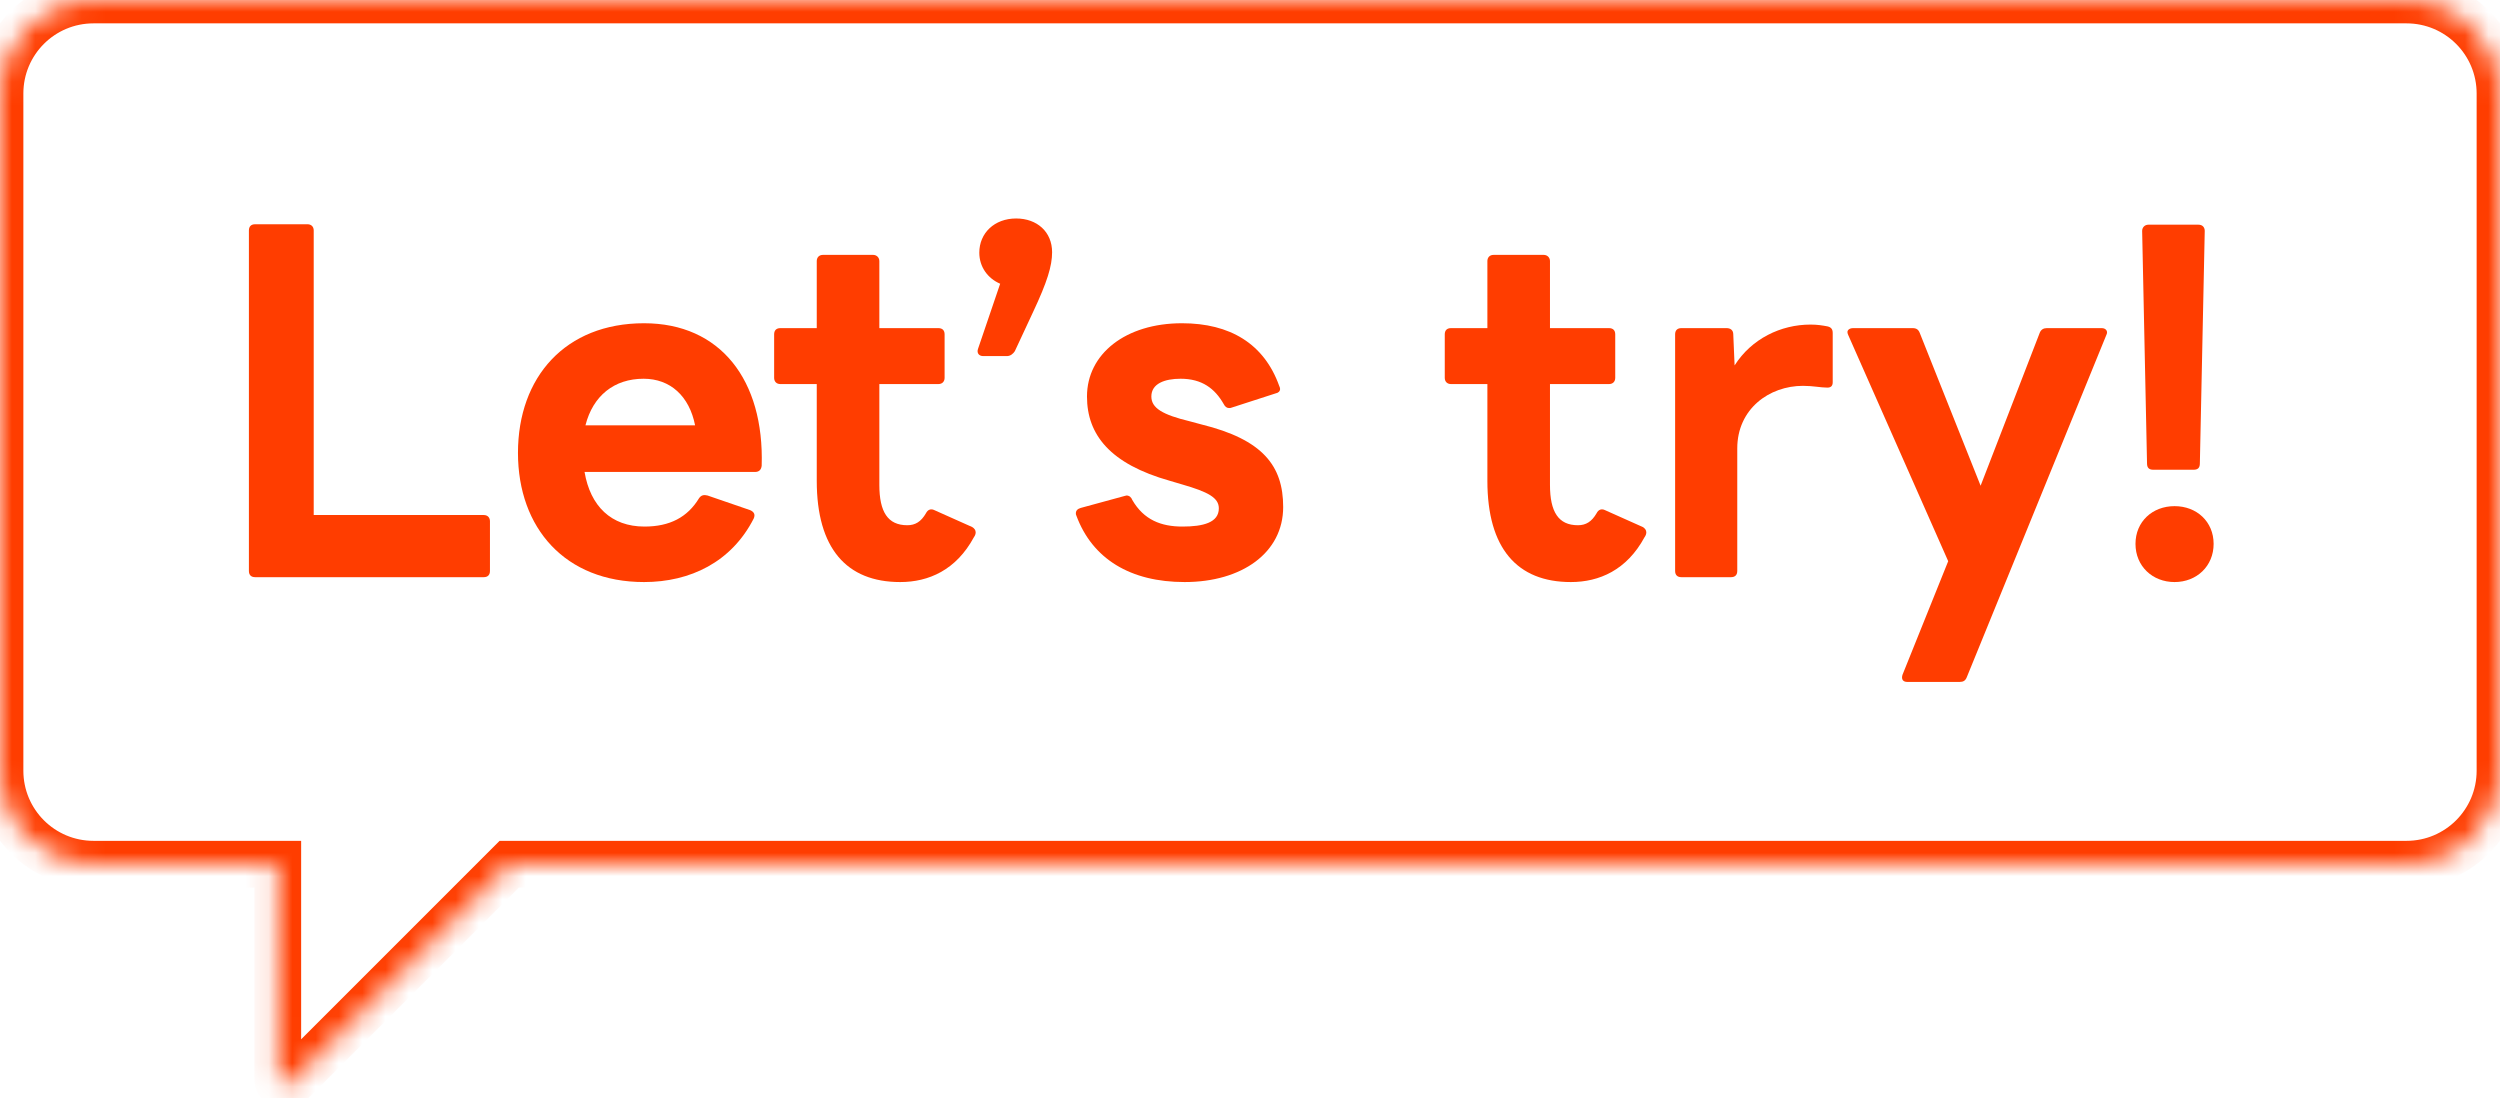 <svg width="107" height="47" viewBox="0 0 107 47" fill="none" xmlns="http://www.w3.org/2000/svg">
<mask id="path-1-inside-1_103_421" fill="white">
<path fill-rule="evenodd" clip-rule="evenodd" d="M4 0C1.791 0 0 1.791 0 4V32.988C0 35.197 1.791 36.988 4 36.988H11.889V46.171C11.889 46.438 12.212 46.572 12.401 46.383L19.815 38.969L21.796 36.988H103C105.209 36.988 107 35.197 107 32.988V4C107 1.791 105.209 0 103 0H4Z"/>
</mask>
<path d="M11.889 36.988H12.889V35.988H11.889V36.988ZM12.401 46.383L13.108 47.09L13.108 47.09L12.401 46.383ZM19.815 38.969L19.108 38.262L19.108 38.262L19.815 38.969ZM21.796 36.988V35.988H21.382L21.089 36.281L21.796 36.988ZM1 4C1 2.343 2.343 1 4 1V-1C1.239 -1 -1 1.239 -1 4H1ZM1 32.988V4H-1V32.988H1ZM4 35.988C2.343 35.988 1 34.645 1 32.988H-1C-1 35.749 1.239 37.988 4 37.988V35.988ZM11.889 35.988H4V37.988H11.889V35.988ZM12.889 46.171V36.988H10.889V46.171H12.889ZM11.694 45.676C12.135 45.235 12.889 45.547 12.889 46.171H10.889C10.889 47.329 12.289 47.909 13.108 47.09L11.694 45.676ZM19.108 38.262L11.694 45.676L13.108 47.09L20.522 39.676L19.108 38.262ZM21.089 36.281L19.108 38.262L20.522 39.676L22.503 37.695L21.089 36.281ZM103 35.988H21.796V37.988H103V35.988ZM106 32.988C106 34.645 104.657 35.988 103 35.988V37.988C105.761 37.988 108 35.749 108 32.988H106ZM106 4V32.988H108V4H106ZM103 1C104.657 1 106 2.343 106 4H108C108 1.239 105.761 -1 103 -1V1ZM4 1H103V-1H4V1Z" fill="#FF3D00" mask="url(#path-1-inside-1_103_421)"/>
<path d="M92.159 20.105C91.988 20.105 91.893 20.029 91.893 19.839L91.684 9.883C91.684 9.731 91.798 9.617 91.95 9.617H94.097C94.268 9.617 94.363 9.731 94.363 9.883L94.154 19.839C94.154 20.029 94.059 20.105 93.888 20.105H92.159ZM91.399 23.278C91.399 22.328 92.121 21.663 93.071 21.663C94.021 21.663 94.743 22.328 94.743 23.278C94.743 24.228 94.021 24.912 93.071 24.912C92.121 24.912 91.399 24.228 91.399 23.278Z" fill="#FF3D00"/>
<path d="M81.635 29.187C81.445 29.187 81.369 29.073 81.426 28.883L83.383 24.019L79.108 14.348C79.089 14.31 79.07 14.253 79.07 14.215C79.07 14.12 79.165 14.044 79.317 14.044H81.863C82.015 14.044 82.11 14.101 82.167 14.253L84.77 20.789L87.297 14.253C87.354 14.101 87.468 14.044 87.601 14.044H89.957C90.128 14.044 90.242 14.177 90.147 14.348L84.181 28.978C84.124 29.13 84.029 29.187 83.877 29.187H81.635Z" fill="#FF3D00"/>
<path d="M71.961 24.703C71.79 24.703 71.695 24.608 71.695 24.437V14.31C71.695 14.139 71.79 14.044 71.961 14.044H73.899C74.051 14.044 74.184 14.12 74.184 14.31L74.241 15.64C74.963 14.5 76.217 13.892 77.49 13.892C77.794 13.892 78.003 13.93 78.212 13.968C78.383 14.006 78.44 14.101 78.44 14.253V16.362C78.44 16.533 78.345 16.59 78.212 16.59C77.927 16.59 77.604 16.514 77.167 16.514C75.723 16.514 74.355 17.502 74.355 19.193V24.437C74.355 24.608 74.26 24.703 74.089 24.703H71.961Z" fill="#FF3D00"/>
<path d="M67.232 24.912C64.933 24.912 63.66 23.468 63.66 20.58V16.438H62.102C61.931 16.438 61.836 16.324 61.836 16.172V14.31C61.836 14.139 61.931 14.044 62.102 14.044H63.66V11.175C63.66 11.023 63.755 10.909 63.926 10.909H66.073C66.225 10.909 66.339 11.023 66.339 11.175V14.044H68.866C69.037 14.044 69.132 14.139 69.132 14.31V16.172C69.132 16.324 69.037 16.438 68.866 16.438H66.339V20.751C66.339 21.91 66.7 22.48 67.536 22.48C67.878 22.48 68.125 22.328 68.334 21.967C68.41 21.815 68.543 21.758 68.695 21.834L70.31 22.556C70.405 22.613 70.462 22.689 70.462 22.784C70.462 22.841 70.443 22.917 70.386 22.993C69.626 24.399 68.448 24.912 67.232 24.912Z" fill="#FF3D00"/>
<path d="M50.703 24.912C48.385 24.912 46.751 23.924 46.066 22.062C46.047 22.024 46.047 22.005 46.047 21.967C46.047 21.853 46.123 21.777 46.257 21.739L48.138 21.226L48.214 21.207C48.328 21.207 48.422 21.283 48.461 21.397C48.955 22.252 49.696 22.537 50.608 22.537C51.501 22.537 52.166 22.366 52.166 21.758C52.166 21.302 51.709 21.055 50.589 20.732L50.075 20.58C47.511 19.858 46.523 18.604 46.523 16.97C46.523 15.146 48.175 13.835 50.589 13.835C52.641 13.835 54.103 14.709 54.749 16.514C54.769 16.552 54.788 16.609 54.788 16.647C54.788 16.742 54.712 16.818 54.597 16.837L52.717 17.445C52.678 17.464 52.641 17.464 52.602 17.464C52.508 17.464 52.431 17.407 52.374 17.293C51.995 16.628 51.444 16.21 50.532 16.21C49.847 16.21 49.278 16.419 49.278 16.97C49.278 17.464 49.752 17.749 50.931 18.034L51.425 18.167C54.047 18.813 54.92 19.934 54.92 21.701C54.92 23.658 53.154 24.912 50.703 24.912Z" fill="#FF3D00"/>
<path d="M42.085 15.241C41.895 15.241 41.8 15.108 41.857 14.937L42.807 12.144C42.275 11.916 41.914 11.422 41.914 10.814C41.914 9.978 42.56 9.351 43.491 9.351C44.384 9.351 45.03 9.921 45.03 10.795C45.03 11.384 44.821 12.068 44.213 13.36L43.434 15.032C43.358 15.146 43.244 15.241 43.092 15.241H42.085Z" fill="#FF3D00"/>
<path d="M38.529 24.912C36.23 24.912 34.957 23.468 34.957 20.58V16.438H33.399C33.228 16.438 33.133 16.324 33.133 16.172V14.31C33.133 14.139 33.228 14.044 33.399 14.044H34.957V11.175C34.957 11.023 35.052 10.909 35.223 10.909H37.37C37.522 10.909 37.636 11.023 37.636 11.175V14.044H40.163C40.334 14.044 40.429 14.139 40.429 14.31V16.172C40.429 16.324 40.334 16.438 40.163 16.438H37.636V20.751C37.636 21.91 37.997 22.48 38.833 22.48C39.175 22.48 39.422 22.328 39.631 21.967C39.707 21.815 39.84 21.758 39.992 21.834L41.607 22.556C41.702 22.613 41.759 22.689 41.759 22.784C41.759 22.841 41.74 22.917 41.683 22.993C40.923 24.399 39.745 24.912 38.529 24.912Z" fill="#FF3D00"/>
<path d="M27.565 24.912C24.202 24.912 22.169 22.613 22.169 19.383C22.169 16.134 24.202 13.835 27.565 13.835C30.833 13.835 32.714 16.267 32.6 19.934C32.581 20.105 32.486 20.2 32.315 20.2H25.019C25.266 21.663 26.159 22.537 27.584 22.537C28.667 22.537 29.427 22.138 29.921 21.321C30.016 21.188 30.13 21.169 30.282 21.207L32.106 21.834C32.277 21.91 32.334 22.024 32.258 22.195C31.308 24.057 29.541 24.912 27.565 24.912ZM29.75 18.205C29.503 16.951 28.686 16.21 27.546 16.21C26.292 16.21 25.38 16.932 25.057 18.205H29.75Z" fill="#FF3D00"/>
<path d="M10.919 24.703C10.748 24.703 10.653 24.608 10.653 24.437V9.864C10.653 9.693 10.748 9.598 10.919 9.598H13.161C13.313 9.598 13.427 9.693 13.427 9.864V22.043H20.704C20.875 22.043 20.97 22.157 20.97 22.309V24.437C20.97 24.608 20.875 24.703 20.704 24.703H10.919Z" fill="#FF3D00"/>
</svg>
